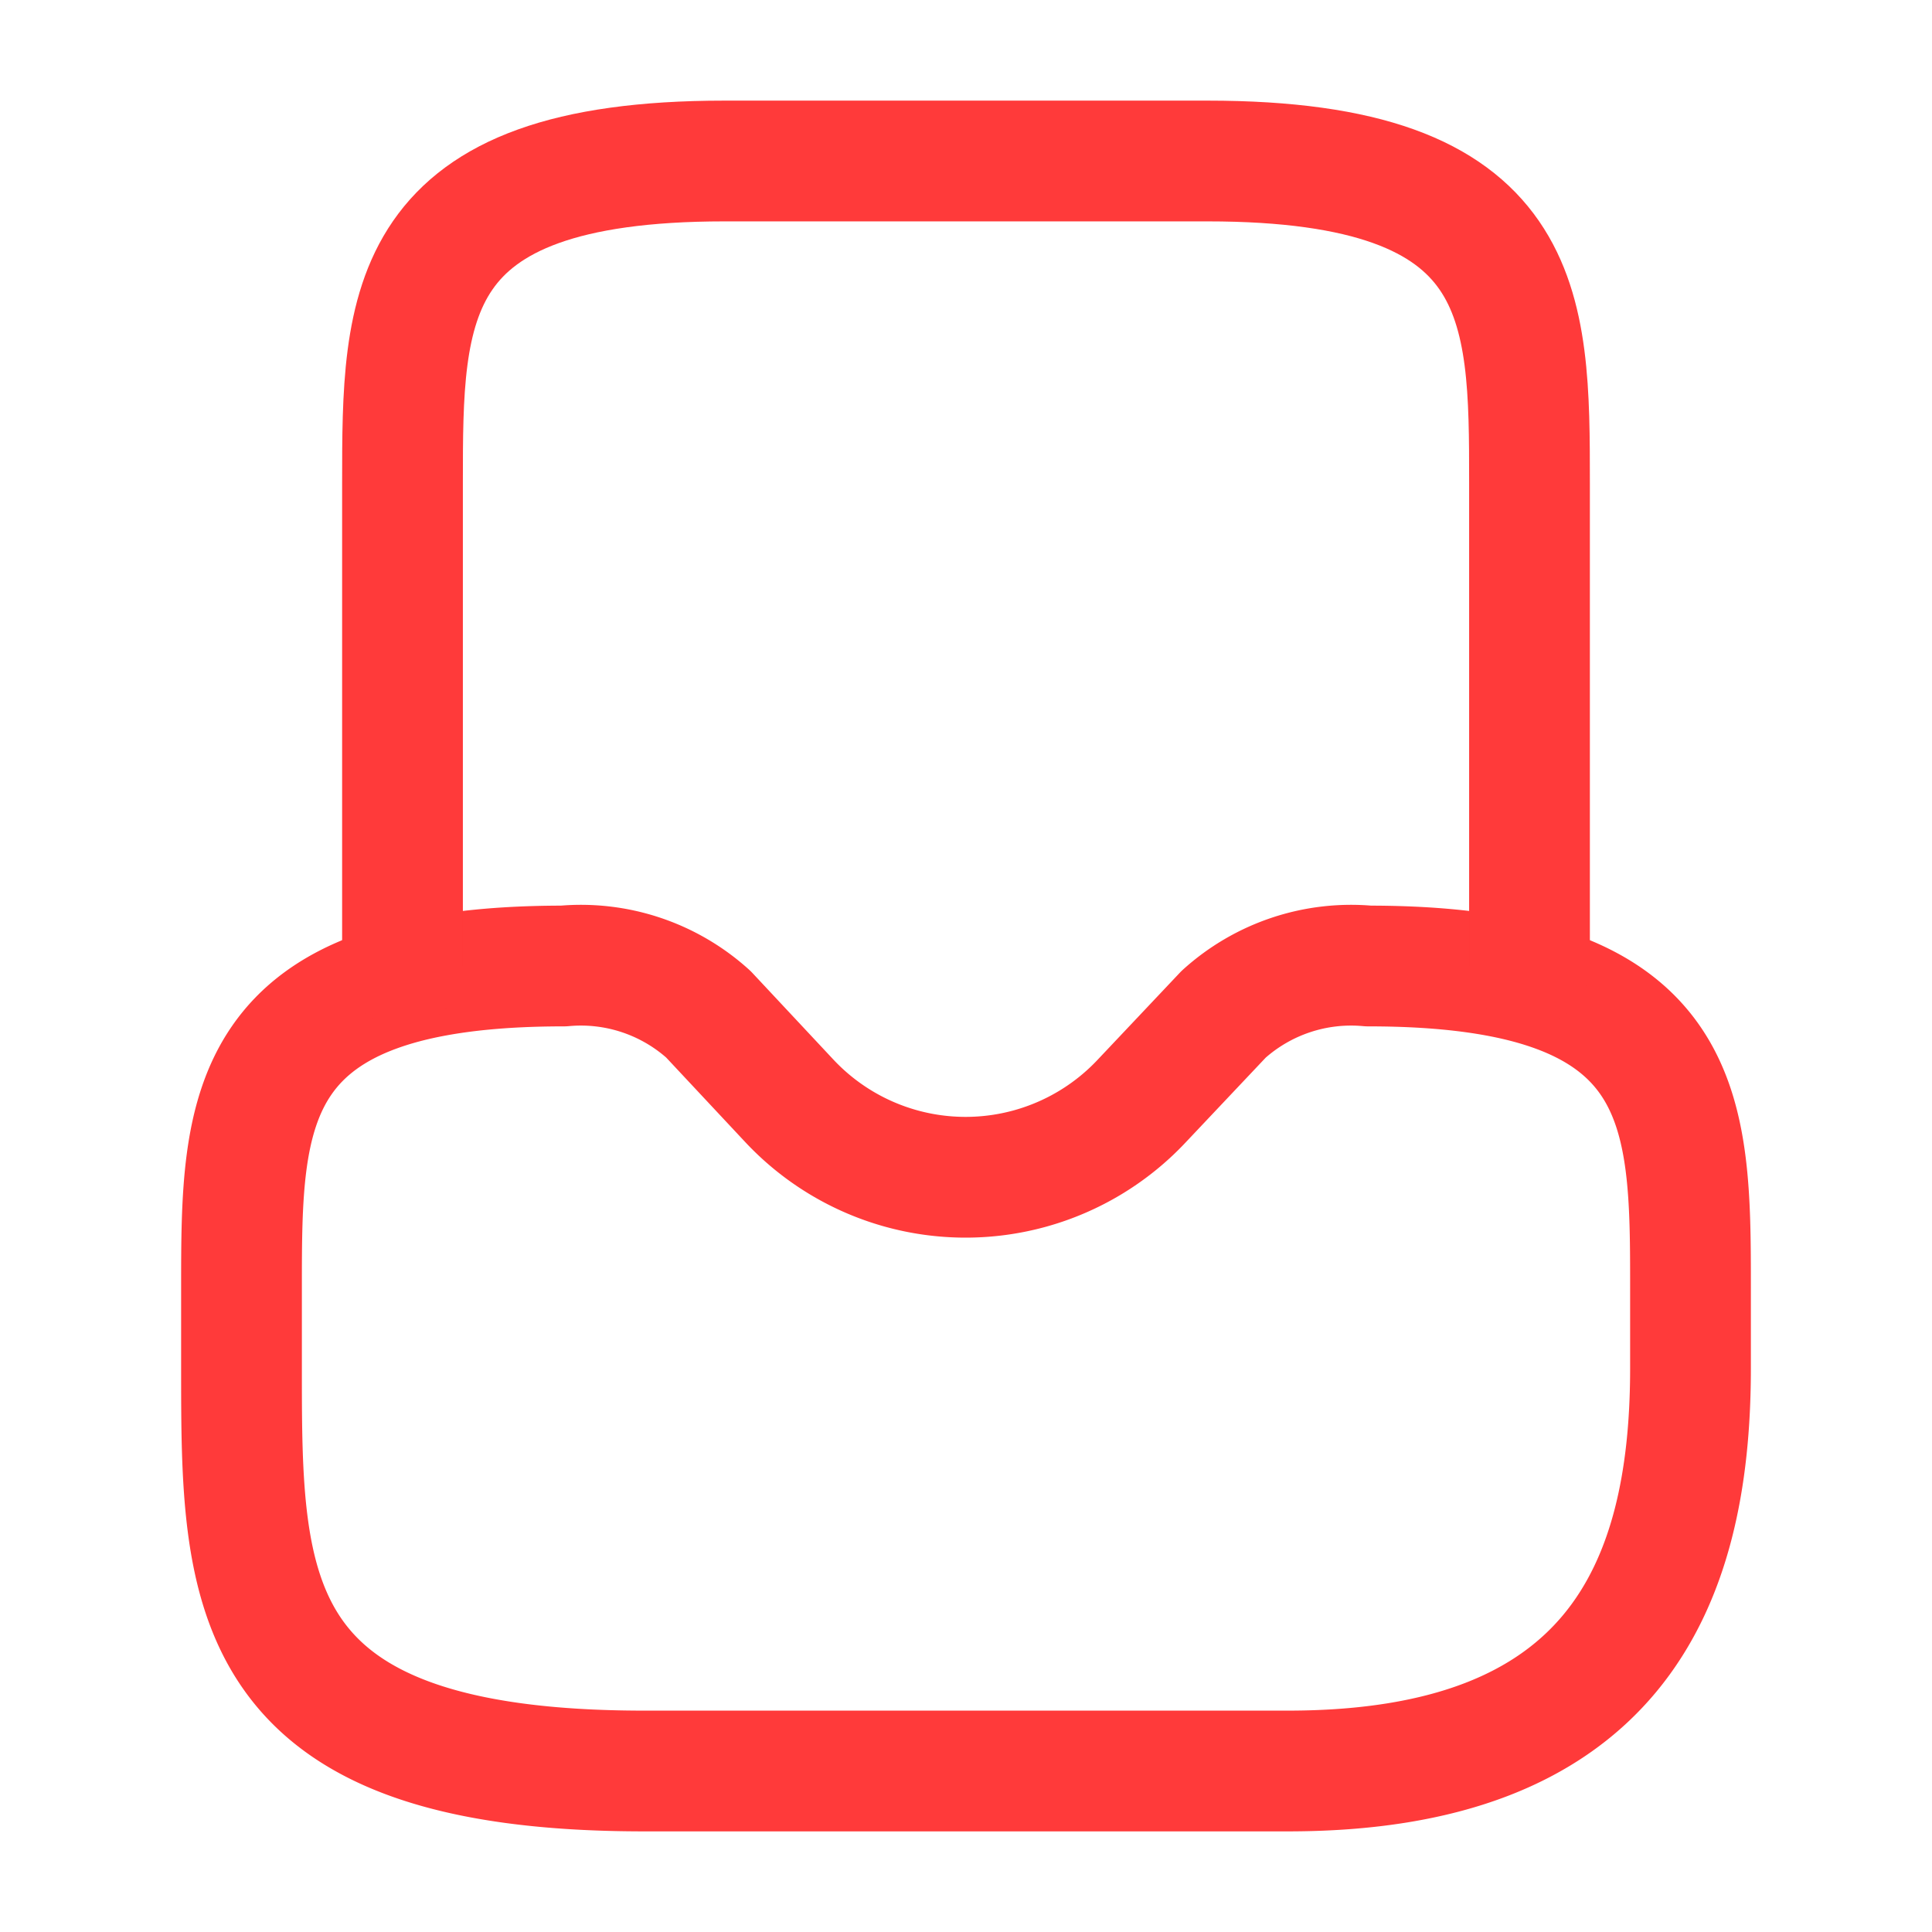 <svg xmlns="http://www.w3.org/2000/svg" width="24" height="24" viewBox="0 0 24 24">
  <g id="vuesax_linear_directbox-default" data-name="vuesax/linear/directbox-default" transform="translate(-108 -186)">
    <g id="directbox-default">
      <path id="Vector" d="M4,0C0,0,0,1.79,0,4V5c0,2.76,0,5,5,5h8c4,0,5-2.24,5-5V4c0-2.21,0-4-4-4a2.361,2.361,0,0,0-1.8.6L11.18,1.68a3,3,0,0,1-4.37,0L5.8.6A2.361,2.361,0,0,0,4,0Z" transform="translate(111 198)" fill="none" stroke="#ff3a3a" stroke-linecap="round" stroke-linejoin="round" stroke-width="1.5"/>
      <path id="Vector-2" data-name="Vector" d="M14,10V4c0-2.21,0-4-4-4H4C0,0,0,1.79,0,4v6" transform="translate(113 188)" fill="none" stroke="#ff3a3a" stroke-linecap="round" stroke-linejoin="round" stroke-width="1.5"/>
      <g id="Vector-3" data-name="Vector" transform="translate(108 186)" fill="none" opacity="0">
        <path d="M0,0H24V24H0Z" stroke="none"/>
        <path d="M 1 1 L 1 23 L 23 23 L 23 1 L 1 1 M 0 0 L 24 0 L 24 24 L 0 24 L 0 0 Z" stroke="none" fill="#ff3a3a"/>
      </g>
    </g>
  </g>
</svg>
